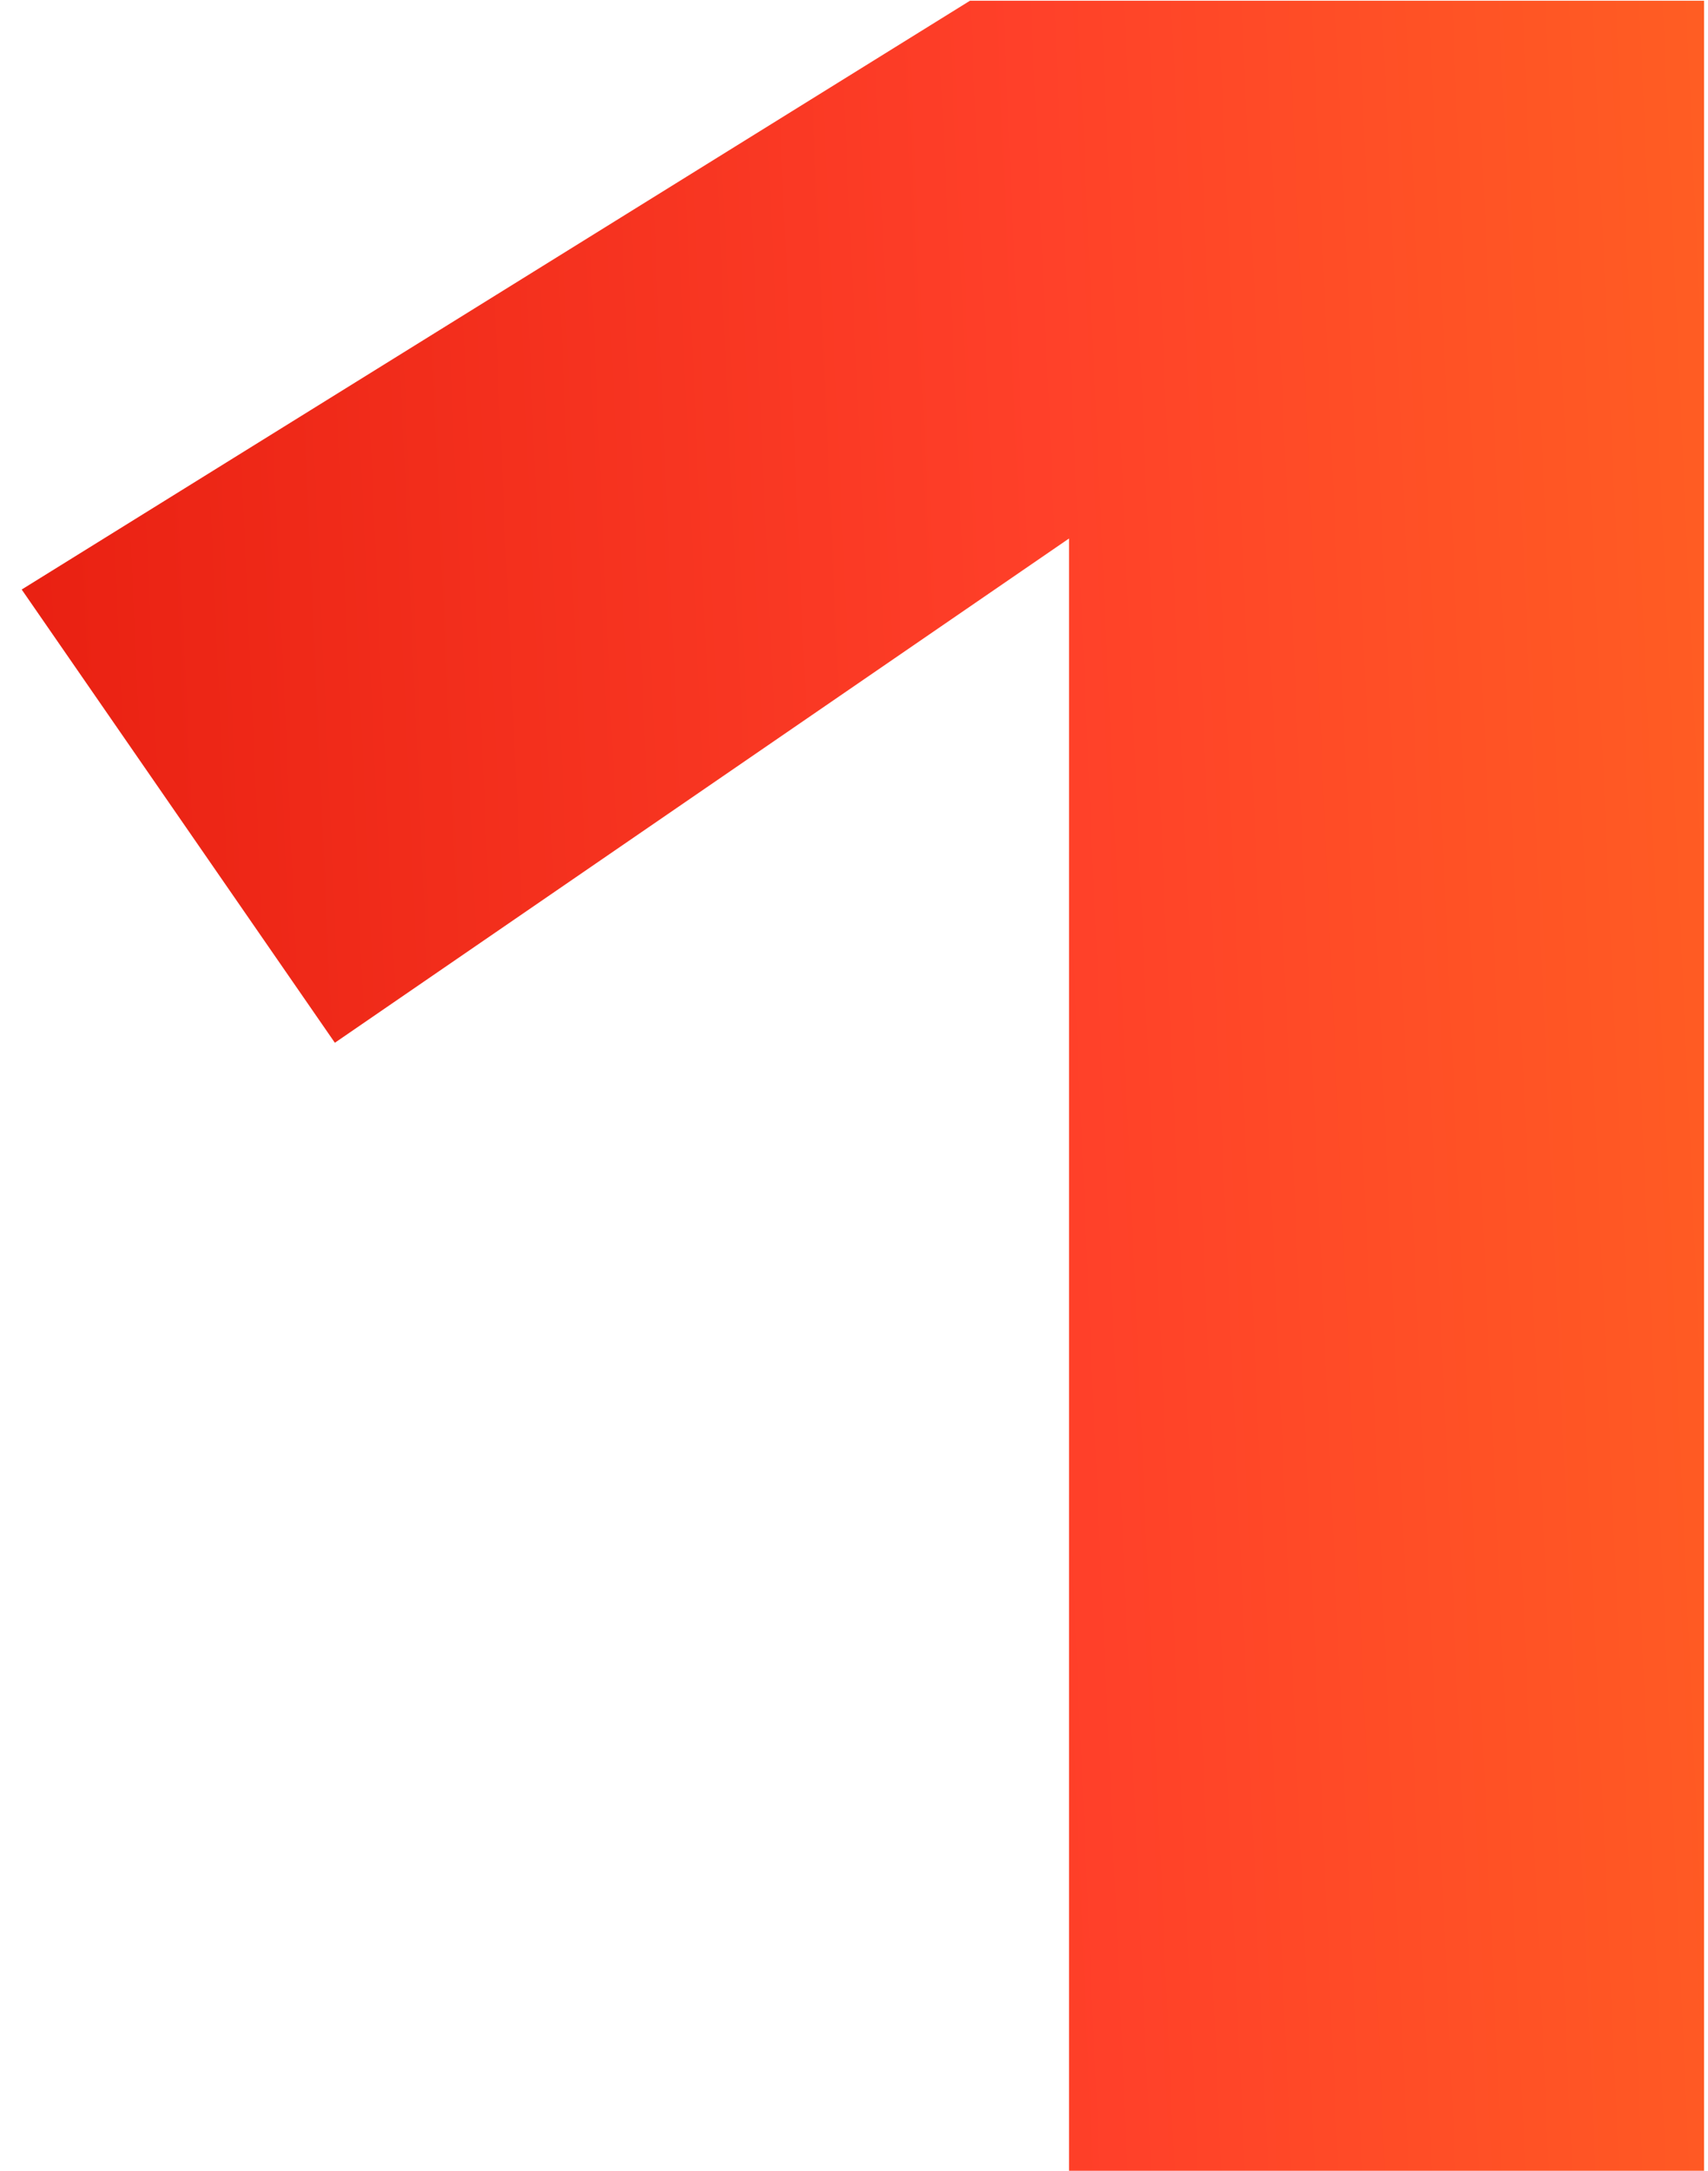<?xml version="1.0" encoding="UTF-8"?> <svg xmlns="http://www.w3.org/2000/svg" width="37" height="47" viewBox="0 0 37 47" fill="none"> <path d="M36.915 47H23.158V11.659L7.254 22.577L0.47 12.764L21.012 0.016H36.915V47Z" fill="url(#paint0_linear_2907_279)"></path> <defs> <linearGradient id="paint0_linear_2907_279" x1="-13.678" y1="84.698" x2="65.236" y2="81.175" gradientUnits="userSpaceOnUse"> <stop stop-color="#D80800"></stop> <stop offset="0.5" stop-color="#FF4029"></stop> <stop offset="1" stop-color="#FF8E18"></stop> </linearGradient> </defs> </svg> 